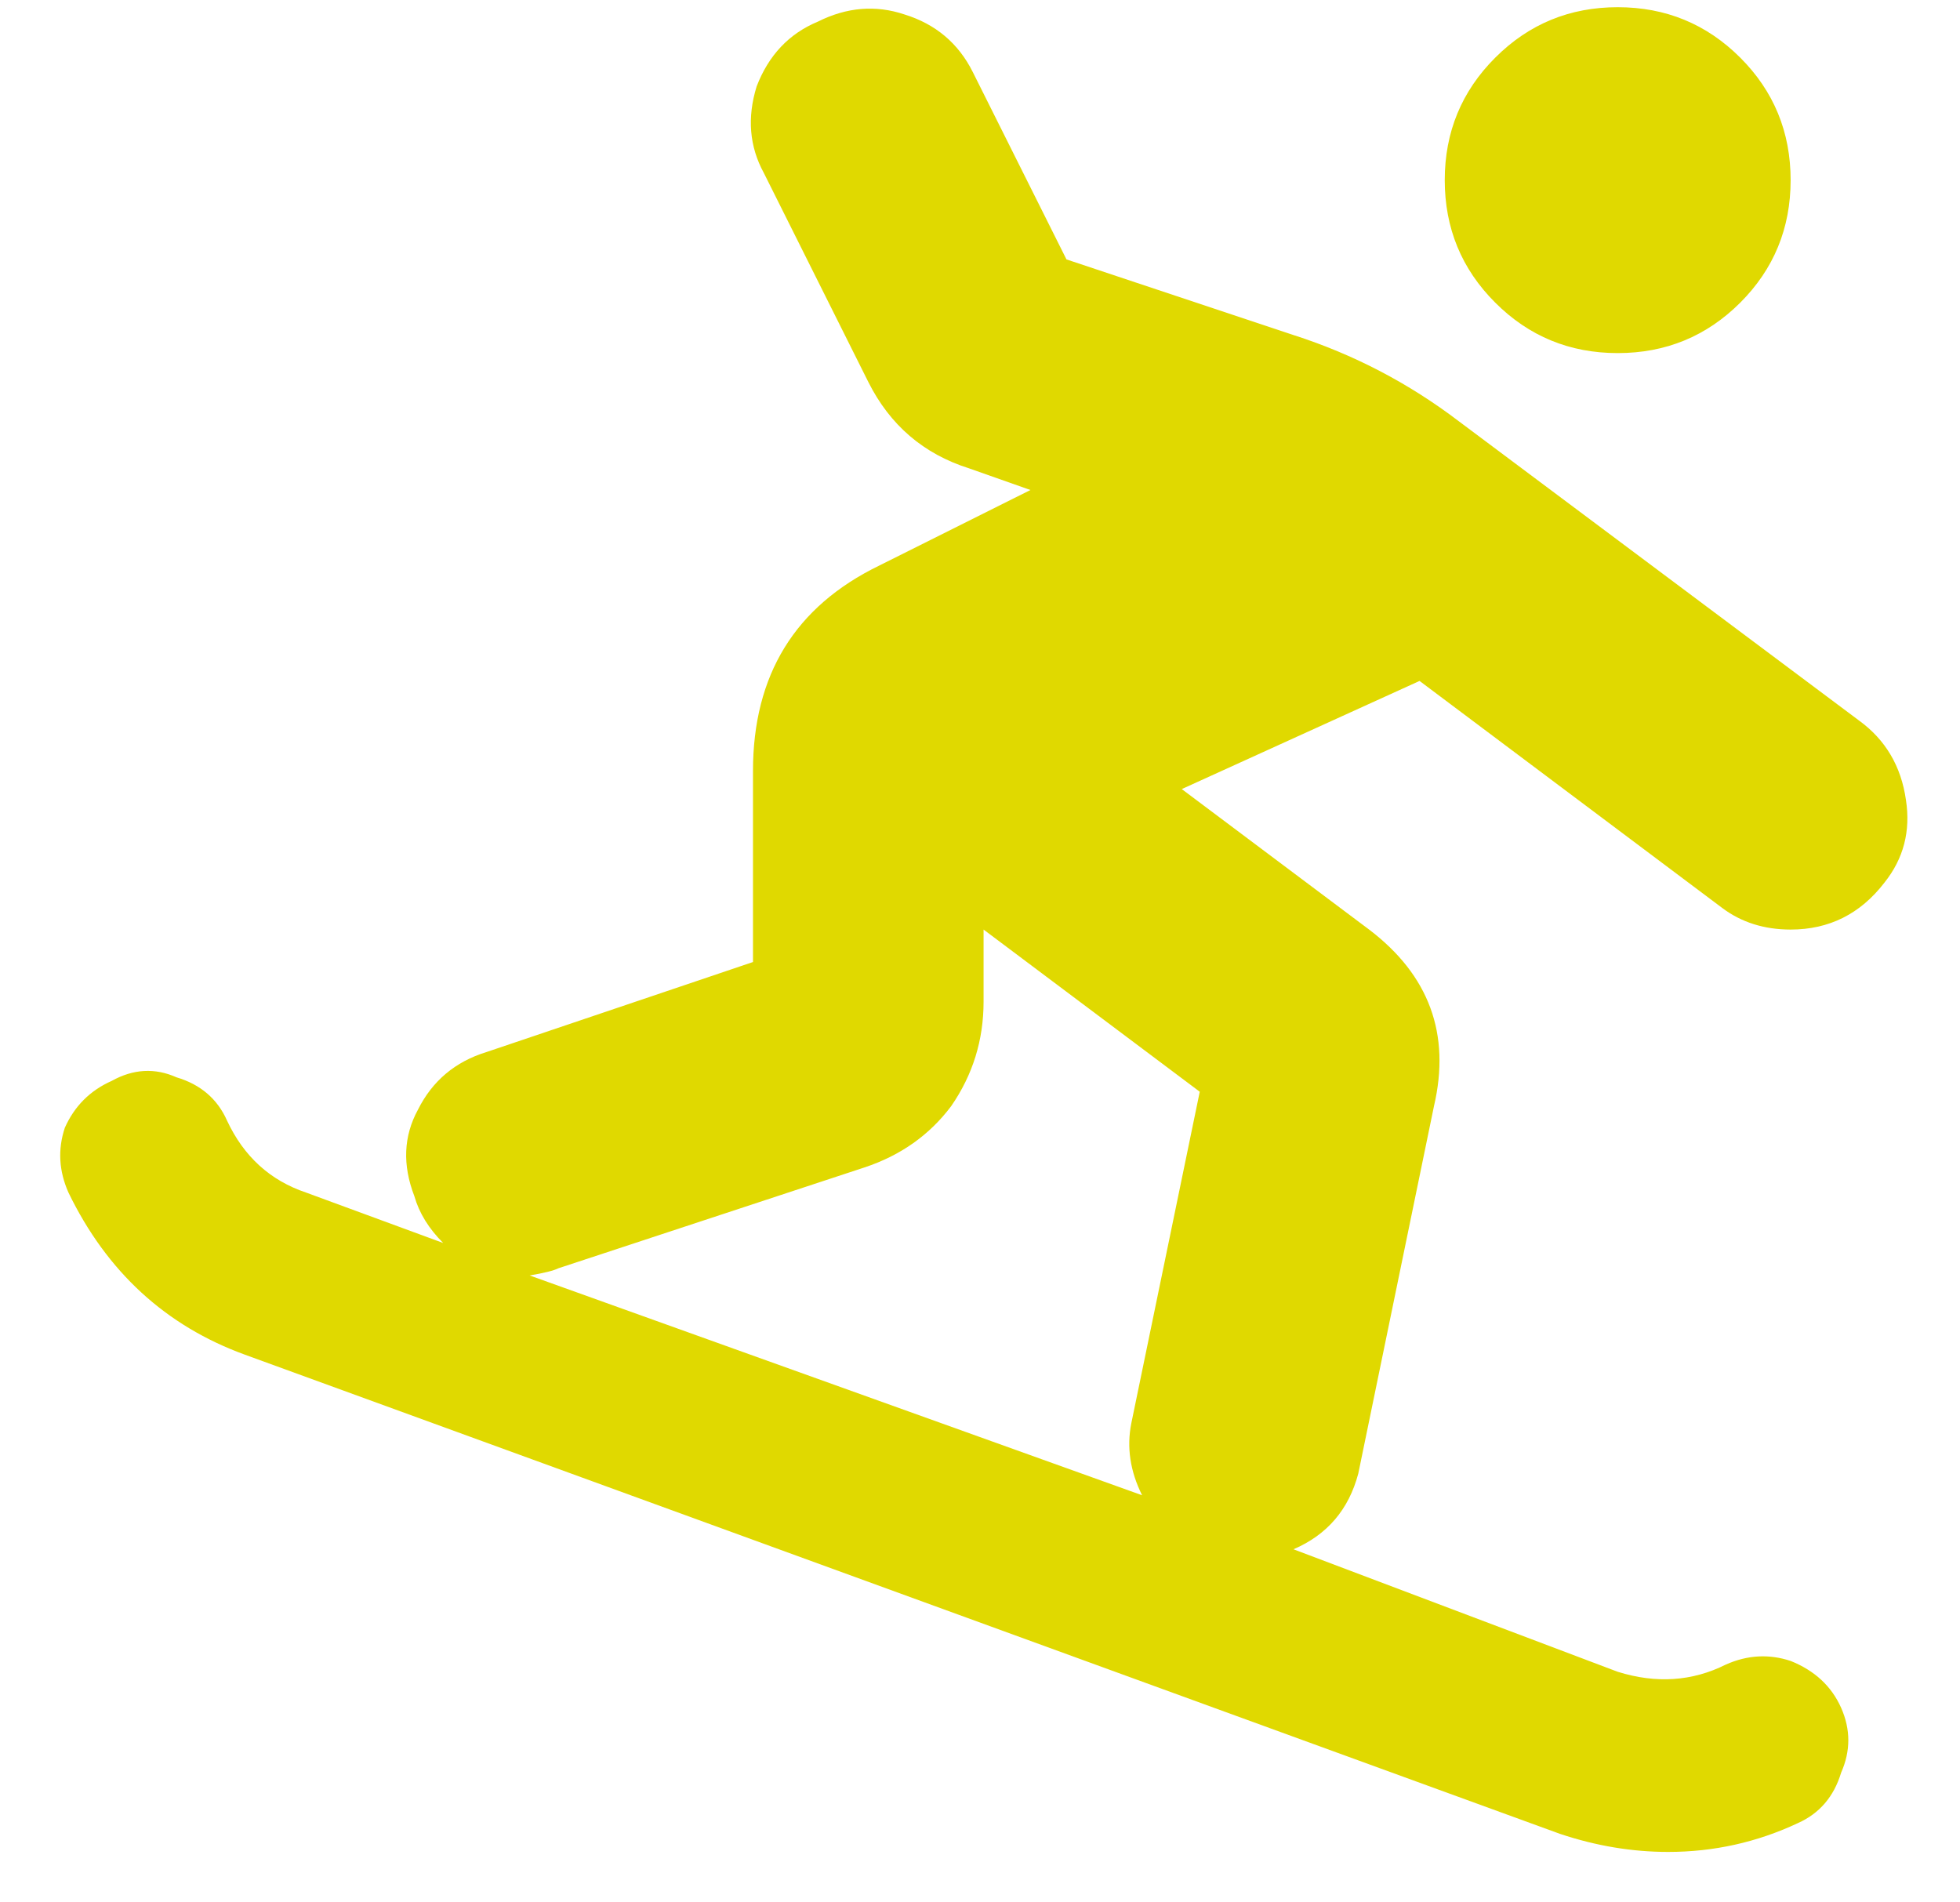 <svg width="34" height="33" viewBox="0 0 34 33" fill="none" xmlns="http://www.w3.org/2000/svg">
<path d="M30.188 5.25C29.604 5.833 28.896 6.125 28.062 6.125C27.229 6.125 26.521 5.833 25.938 5.25C25.354 4.667 25.062 3.958 25.062 3.125C25.062 2.292 25.354 1.583 25.938 1C26.521 0.417 27.229 0.125 28.062 0.125C28.896 0.125 29.604 0.417 30.188 1C30.771 1.583 31.062 2.292 31.062 3.125C31.062 3.958 30.771 4.667 30.188 5.25ZM29.875 15.75L24.625 11.812L20.5 13.688L23.75 16.125C24.792 16.917 25.167 17.938 24.875 19.188L23.562 25.562C23.396 26.188 23.021 26.625 22.438 26.875L28.062 29C28.729 29.208 29.354 29.167 29.938 28.875C30.312 28.708 30.688 28.688 31.062 28.812C31.479 28.979 31.771 29.25 31.938 29.625C32.104 30 32.104 30.375 31.938 30.75C31.812 31.167 31.562 31.458 31.188 31.625C30.479 31.958 29.729 32.125 28.938 32.125C28.312 32.125 27.688 32.021 27.062 31.812L4.25 23.5C2.875 23 1.854 22.062 1.188 20.688C1.021 20.312 1 19.938 1.125 19.562C1.292 19.188 1.562 18.917 1.938 18.75C2.312 18.542 2.688 18.521 3.062 18.688C3.479 18.812 3.771 19.062 3.938 19.438C4.229 20.062 4.688 20.479 5.312 20.688L7.688 21.562C7.438 21.312 7.271 21.042 7.188 20.75C6.979 20.208 7 19.708 7.25 19.25C7.5 18.75 7.896 18.417 8.438 18.25L13.062 16.688V13.375C13.062 11.708 13.792 10.521 15.25 9.812L17.875 8.5L16.812 8.125C16.021 7.875 15.438 7.375 15.062 6.625L13.25 3C13 2.542 12.958 2.042 13.125 1.5C13.333 0.958 13.688 0.583 14.188 0.375C14.688 0.125 15.188 0.083 15.688 0.25C16.229 0.417 16.625 0.75 16.875 1.25L18.5 4.5L22.438 5.812C23.479 6.146 24.438 6.646 25.312 7.312L32.25 12.5C32.708 12.833 32.979 13.292 33.062 13.875C33.146 14.417 33.021 14.896 32.688 15.312C32.271 15.854 31.729 16.125 31.062 16.125C30.604 16.125 30.208 16 29.875 15.75ZM20.812 18.938L17.062 16.125V17.375C17.062 18.042 16.875 18.646 16.5 19.188C16.125 19.688 15.625 20.042 15 20.25L9.688 22C9.604 22.042 9.438 22.083 9.188 22.125L19.812 25.938C19.604 25.521 19.542 25.104 19.625 24.688L20.812 18.938Z" fill="#E0D900"/>
</svg>
